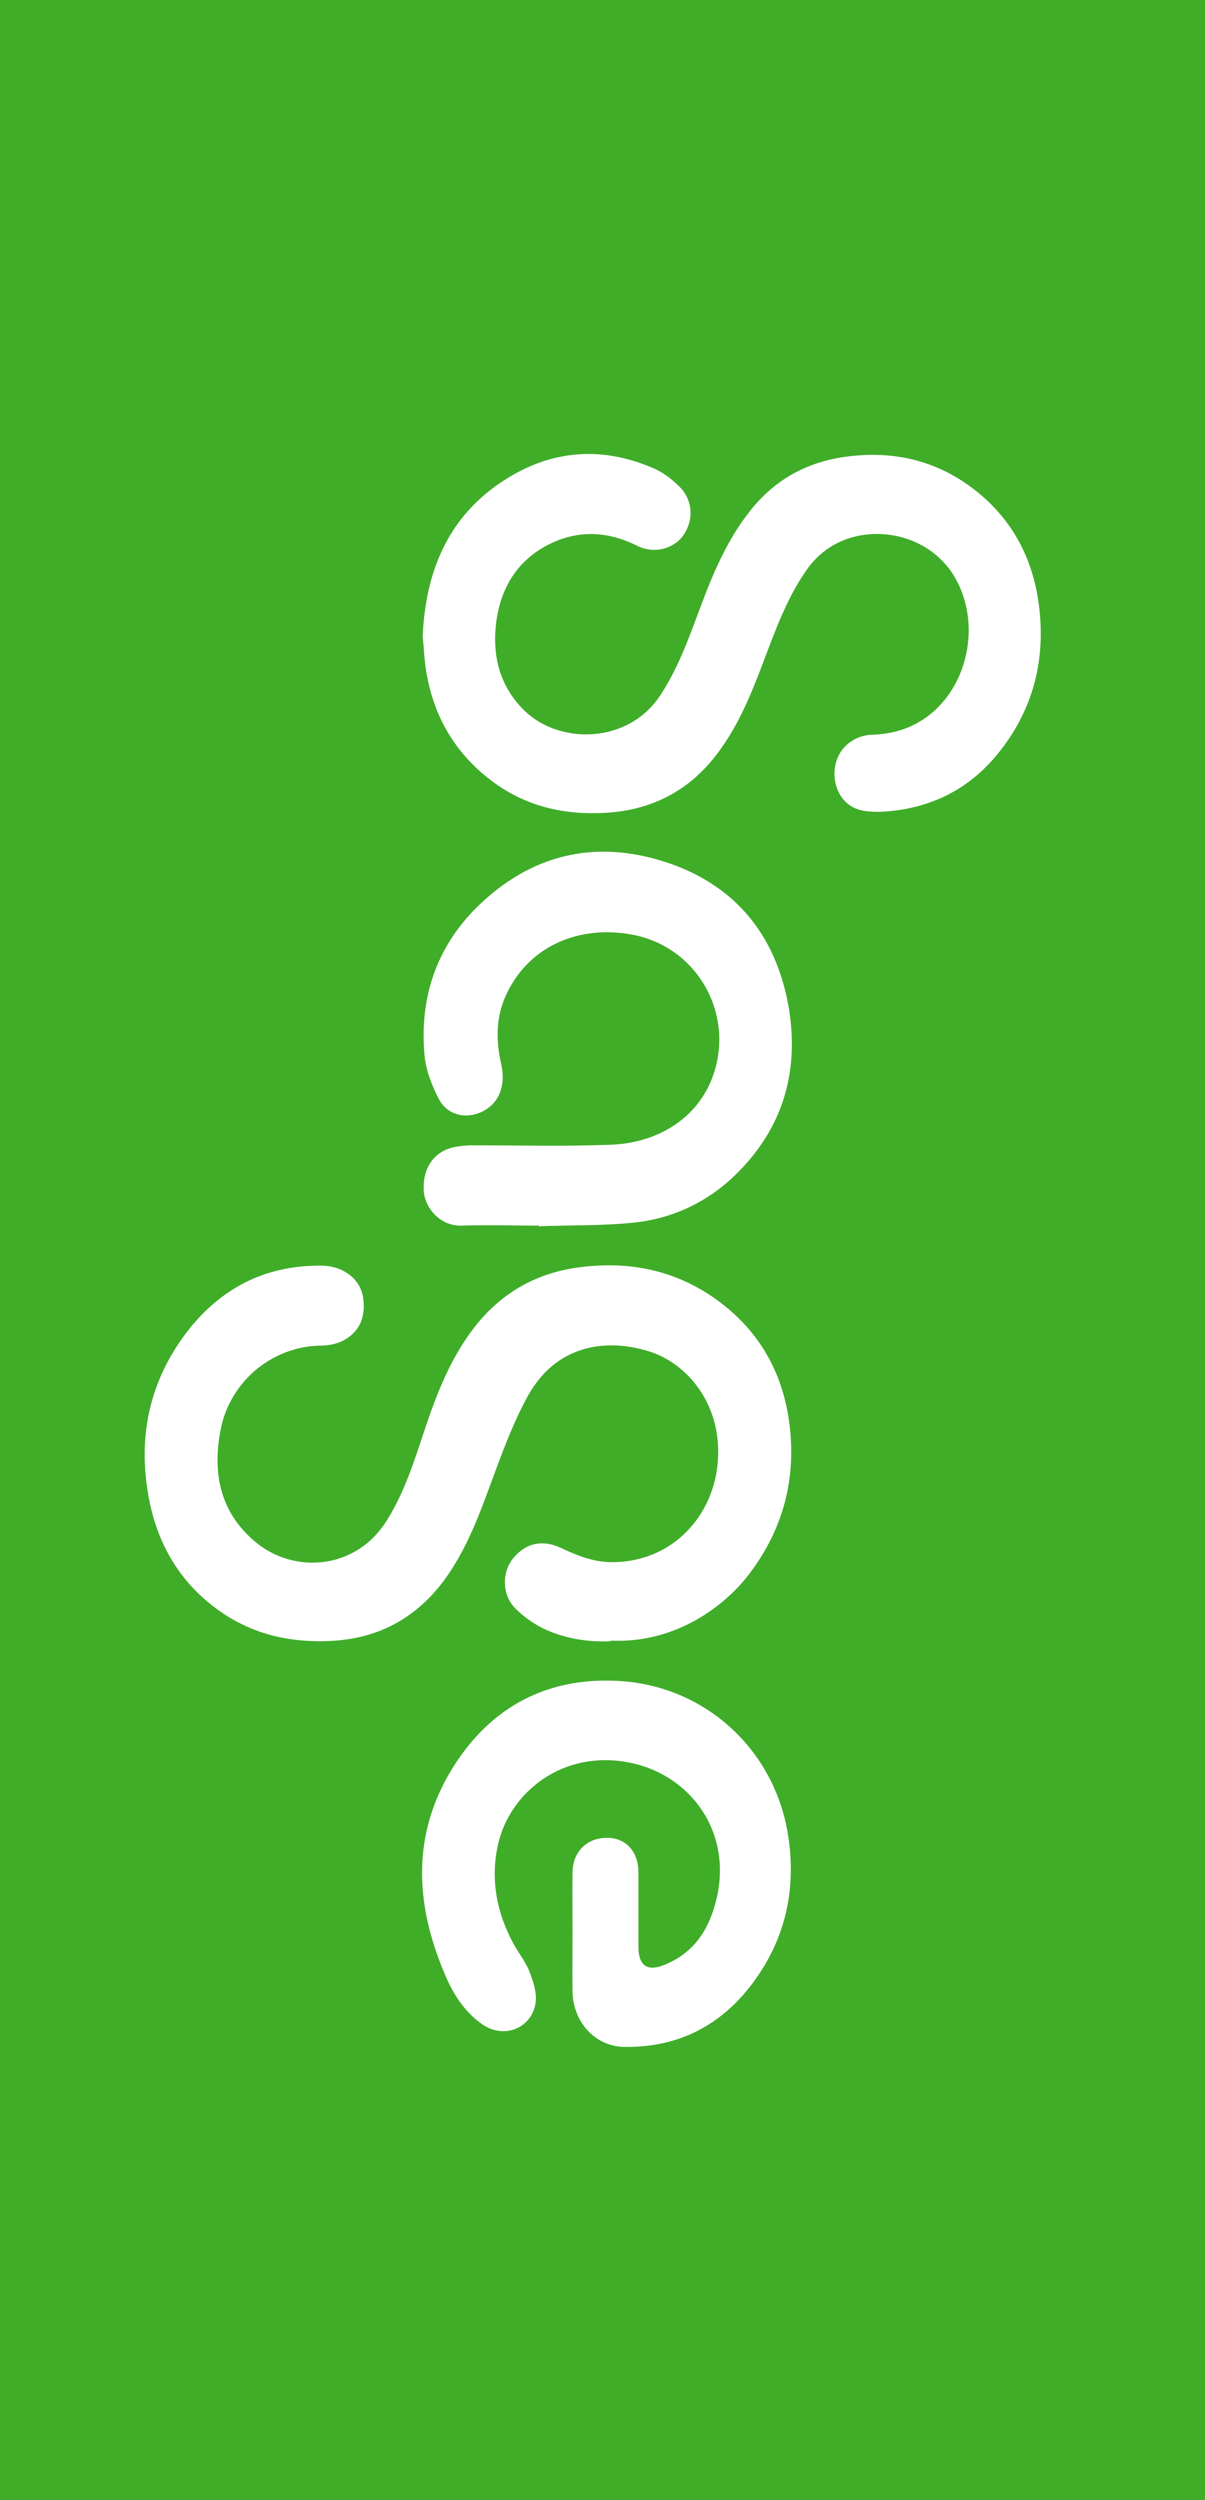<?xml version="1.0" encoding="UTF-8"?>
<svg id="Layer_2" data-name="Layer 2" xmlns="http://www.w3.org/2000/svg" width="38.58" height="80" viewBox="0 0 38.58 80">
  <defs>
    <style>
      .cls-1 {
        fill: #40ad29;
      }

      .cls-1, .cls-2 {
        stroke-width: 0px;
      }

      .cls-2 {
        fill: #fff;
      }
    </style>
  </defs>
  <g id="Layer_1-2" data-name="Layer 1">
    <rect class="cls-1" width="38.58" height="80"/>
    <path class="cls-2" d="m17.25,39.2s0,.02,0,.04c1.03-.04,2.06-.01,3.07-.12,1.21-.13,2.3-.64,3.18-1.49,1.55-1.49,2.08-3.35,1.71-5.44-.41-2.3-1.75-3.9-3.98-4.6-2.23-.71-4.27-.22-5.95,1.43-1.31,1.29-1.85,2.91-1.69,4.73.04.48.23.97.45,1.4.26.51.81.66,1.31.46.56-.22.83-.81.67-1.52-.18-.79-.17-1.55.18-2.29.72-1.49,2.3-2.22,4.05-1.89,2.01.38,3.22,2.41,2.63,4.36-.47,1.53-1.86,2.32-3.32,2.38-1.49.06-2.99.01-4.48.02-.18,0-.35.02-.52.05-.67.12-1.05.67-.99,1.42.04.49.5,1.1,1.21,1.08.82-.03,1.64,0,2.45,0m1.1,22.57h0c0,.65-.01,1.31,0,1.96.03.98.74,1.73,1.64,1.75,1.71.03,3.09-.66,4.11-2.02,1.08-1.44,1.42-3.08,1.11-4.85-.46-2.61-2.61-4.66-5.4-4.81-2.28-.13-4.09.82-5.3,2.76-1.32,2.12-1.2,4.36-.25,6.59.26.62.62,1.2,1.19,1.6.69.49,1.59.15,1.7-.67.04-.31-.08-.67-.2-.98-.12-.31-.35-.59-.51-.89-.53-.96-.73-1.98-.52-3.06.33-1.69,1.95-3.12,4.07-2.8,2,.3,3.44,2.09,3,4.26-.21,1.01-.69,1.84-1.68,2.26-.59.25-.87.05-.87-.58,0-.8,0-1.59,0-2.39,0-.65-.4-1.08-1-1.08-.64,0-1.08.41-1.09,1.07-.01.63,0,1.26,0,1.89m-4.79-41.37c.03.29.04.62.09.95.21,1.44.87,2.63,2.01,3.53,1.1.87,2.36,1.18,3.75,1.1,1.4-.08,2.55-.64,3.43-1.74.74-.92,1.17-1.99,1.58-3.07.39-1.02.75-2.05,1.39-2.95,1.16-1.66,3.71-1.48,4.73.14,1.22,1.95.12,5.07-2.63,5.14-.64.02-1.12.48-1.17,1.13-.04.53.24,1.16.91,1.28.33.06.68.04,1.01,0,1.34-.16,2.45-.79,3.29-1.83,1.11-1.39,1.52-2.98,1.29-4.74-.2-1.54-.9-2.8-2.14-3.74-1.19-.89-2.53-1.19-3.99-1-1.26.16-2.27.71-3.06,1.7-.76.95-1.22,2.06-1.64,3.19-.35.94-.69,1.88-1.25,2.73-1.06,1.6-3.3,1.62-4.44.45-.71-.73-.95-1.63-.86-2.61.11-1.17.64-2.11,1.71-2.66.95-.48,1.9-.44,2.86.04.52.26,1.14.1,1.43-.31.35-.49.32-1.14-.12-1.57-.22-.22-.49-.43-.77-.56-1.61-.73-3.21-.64-4.71.28-1.87,1.15-2.63,2.95-2.71,5.12m6.03,32.07c1.86.09,3.48-.9,4.39-2.11,1.02-1.35,1.45-2.87,1.3-4.56-.16-1.77-.94-3.2-2.4-4.23-1.27-.9-2.69-1.2-4.24-1.02-1.43.16-2.58.79-3.45,1.93-.74.97-1.18,2.09-1.56,3.23-.33.99-.64,1.99-1.2,2.89-1.05,1.69-3.04,1.75-4.25.77-1.17-.96-1.42-2.26-1.12-3.69.31-1.45,1.66-2.63,3.23-2.65.96-.01,1.46-.63,1.31-1.53-.09-.57-.64-.99-1.35-.99-1.82,0-3.27.75-4.33,2.21-1.17,1.6-1.49,3.39-1.1,5.31.3,1.46,1.04,2.66,2.28,3.52,1.06.73,2.23.99,3.51.93,1.46-.07,2.63-.66,3.52-1.81.75-.98,1.17-2.11,1.59-3.26.33-.9.66-1.8,1.11-2.64.89-1.66,2.44-2.04,4-1.55,1.2.38,2.38,1.72,2.17,3.65-.2,1.79-1.62,3.12-3.42,3.13-.6,0-1.13-.23-1.67-.47-.59-.27-1.15-.12-1.5.37-.32.46-.29,1.14.13,1.55.25.25.56.47.88.63.69.33,1.43.44,2.15.41"/>
    <path class="cls-2" d="m19.59,52.48c-.72.03-1.46-.08-2.15-.41-.32-.16-.62-.38-.88-.63-.42-.41-.46-1.09-.13-1.55.34-.49.91-.64,1.5-.37.53.25,1.06.47,1.67.47,1.8,0,3.22-1.34,3.42-3.13.21-1.92-.97-3.26-2.17-3.65-1.55-.5-3.11-.12-4,1.55-.45.84-.78,1.75-1.11,2.64-.42,1.14-.84,2.28-1.59,3.26-.89,1.15-2.06,1.75-3.52,1.81-1.27.06-2.45-.2-3.51-.93-1.24-.86-1.98-2.06-2.28-3.52-.39-1.92-.07-3.71,1.1-5.31,1.06-1.46,2.51-2.22,4.33-2.21.71,0,1.25.42,1.35.99.15.9-.35,1.52-1.31,1.53-1.57.02-2.92,1.19-3.23,2.65-.3,1.43-.05,2.73,1.12,3.69,1.2.99,3.19.92,4.25-.77.56-.9.87-1.9,1.2-2.89.38-1.14.82-2.26,1.56-3.23.87-1.14,2.02-1.77,3.45-1.93,1.54-.18,2.97.12,4.24,1.02,1.45,1.03,2.23,2.46,2.4,4.23.16,1.69-.28,3.21-1.3,4.56-.91,1.21-2.54,2.2-4.39,2.11"/>
    <path class="cls-2" d="m13.56,20.41c.08-2.18.84-3.97,2.71-5.12,1.49-.92,3.1-1,4.71-.28.28.13.55.34.77.56.44.43.47,1.08.12,1.57-.29.41-.91.57-1.43.31-.95-.47-1.91-.52-2.86-.04-1.07.55-1.6,1.49-1.71,2.66-.09.98.15,1.88.86,2.61,1.13,1.17,3.38,1.15,4.44-.45.56-.85.9-1.79,1.25-2.73.42-1.13.87-2.24,1.64-3.19.79-.99,1.81-1.54,3.06-1.7,1.47-.19,2.81.11,4,1,1.24.93,1.94,2.2,2.14,3.74.23,1.76-.18,3.36-1.29,4.74-.84,1.05-1.95,1.68-3.29,1.83-.33.04-.68.06-1.01,0-.67-.12-.95-.75-.91-1.28.05-.65.53-1.11,1.17-1.13,2.75-.07,3.85-3.19,2.63-5.14-1.02-1.62-3.57-1.8-4.73-.14-.64.91-1,1.93-1.39,2.95-.41,1.09-.85,2.16-1.58,3.07-.88,1.1-2.03,1.66-3.43,1.74-1.38.08-2.65-.23-3.75-1.1-1.14-.9-1.8-2.09-2.01-3.53-.05-.33-.06-.66-.09-.95"/>
    <path class="cls-2" d="m18.35,61.77c0-.63,0-1.26,0-1.89.01-.65.45-1.07,1.09-1.07.59,0,.99.43,1,1.08,0,.8,0,1.59,0,2.39,0,.63.28.83.87.58,1-.42,1.48-1.26,1.68-2.26.45-2.17-1-3.96-3-4.26-2.13-.32-3.75,1.11-4.07,2.8-.21,1.08,0,2.1.52,3.06.16.3.39.57.51.89.12.31.24.66.2.98-.1.82-1.01,1.16-1.7.67-.57-.4-.93-.98-1.19-1.6-.95-2.23-1.07-4.46.25-6.59,1.21-1.94,3.02-2.89,5.3-2.76,2.79.16,4.94,2.2,5.4,4.81.31,1.77-.03,3.41-1.11,4.85-1.02,1.36-2.4,2.05-4.11,2.02-.9-.01-1.61-.77-1.64-1.75-.02-.65,0-1.3,0-1.96h0Z"/>
    <path class="cls-2" d="m17.25,39.2c-.82,0-1.64-.02-2.45,0-.71.03-1.18-.59-1.21-1.08-.06-.75.32-1.3.99-1.42.17-.03.35-.05.53-.05,1.49,0,2.99.04,4.48-.02,1.46-.06,2.85-.86,3.32-2.38.6-1.95-.62-3.98-2.63-4.36-1.76-.33-3.33.4-4.05,1.89-.36.74-.36,1.51-.18,2.29.16.71-.11,1.3-.67,1.52-.5.2-1.04.05-1.31-.46-.22-.43-.41-.92-.45-1.4-.16-1.82.37-3.44,1.69-4.73,1.68-1.65,3.71-2.14,5.95-1.43,2.23.71,3.56,2.3,3.98,4.6.37,2.09-.16,3.94-1.71,5.44-.88.85-1.97,1.36-3.18,1.49-1.02.11-2.05.09-3.08.12,0-.01,0-.02,0-.04"/>
  </g>
</svg>